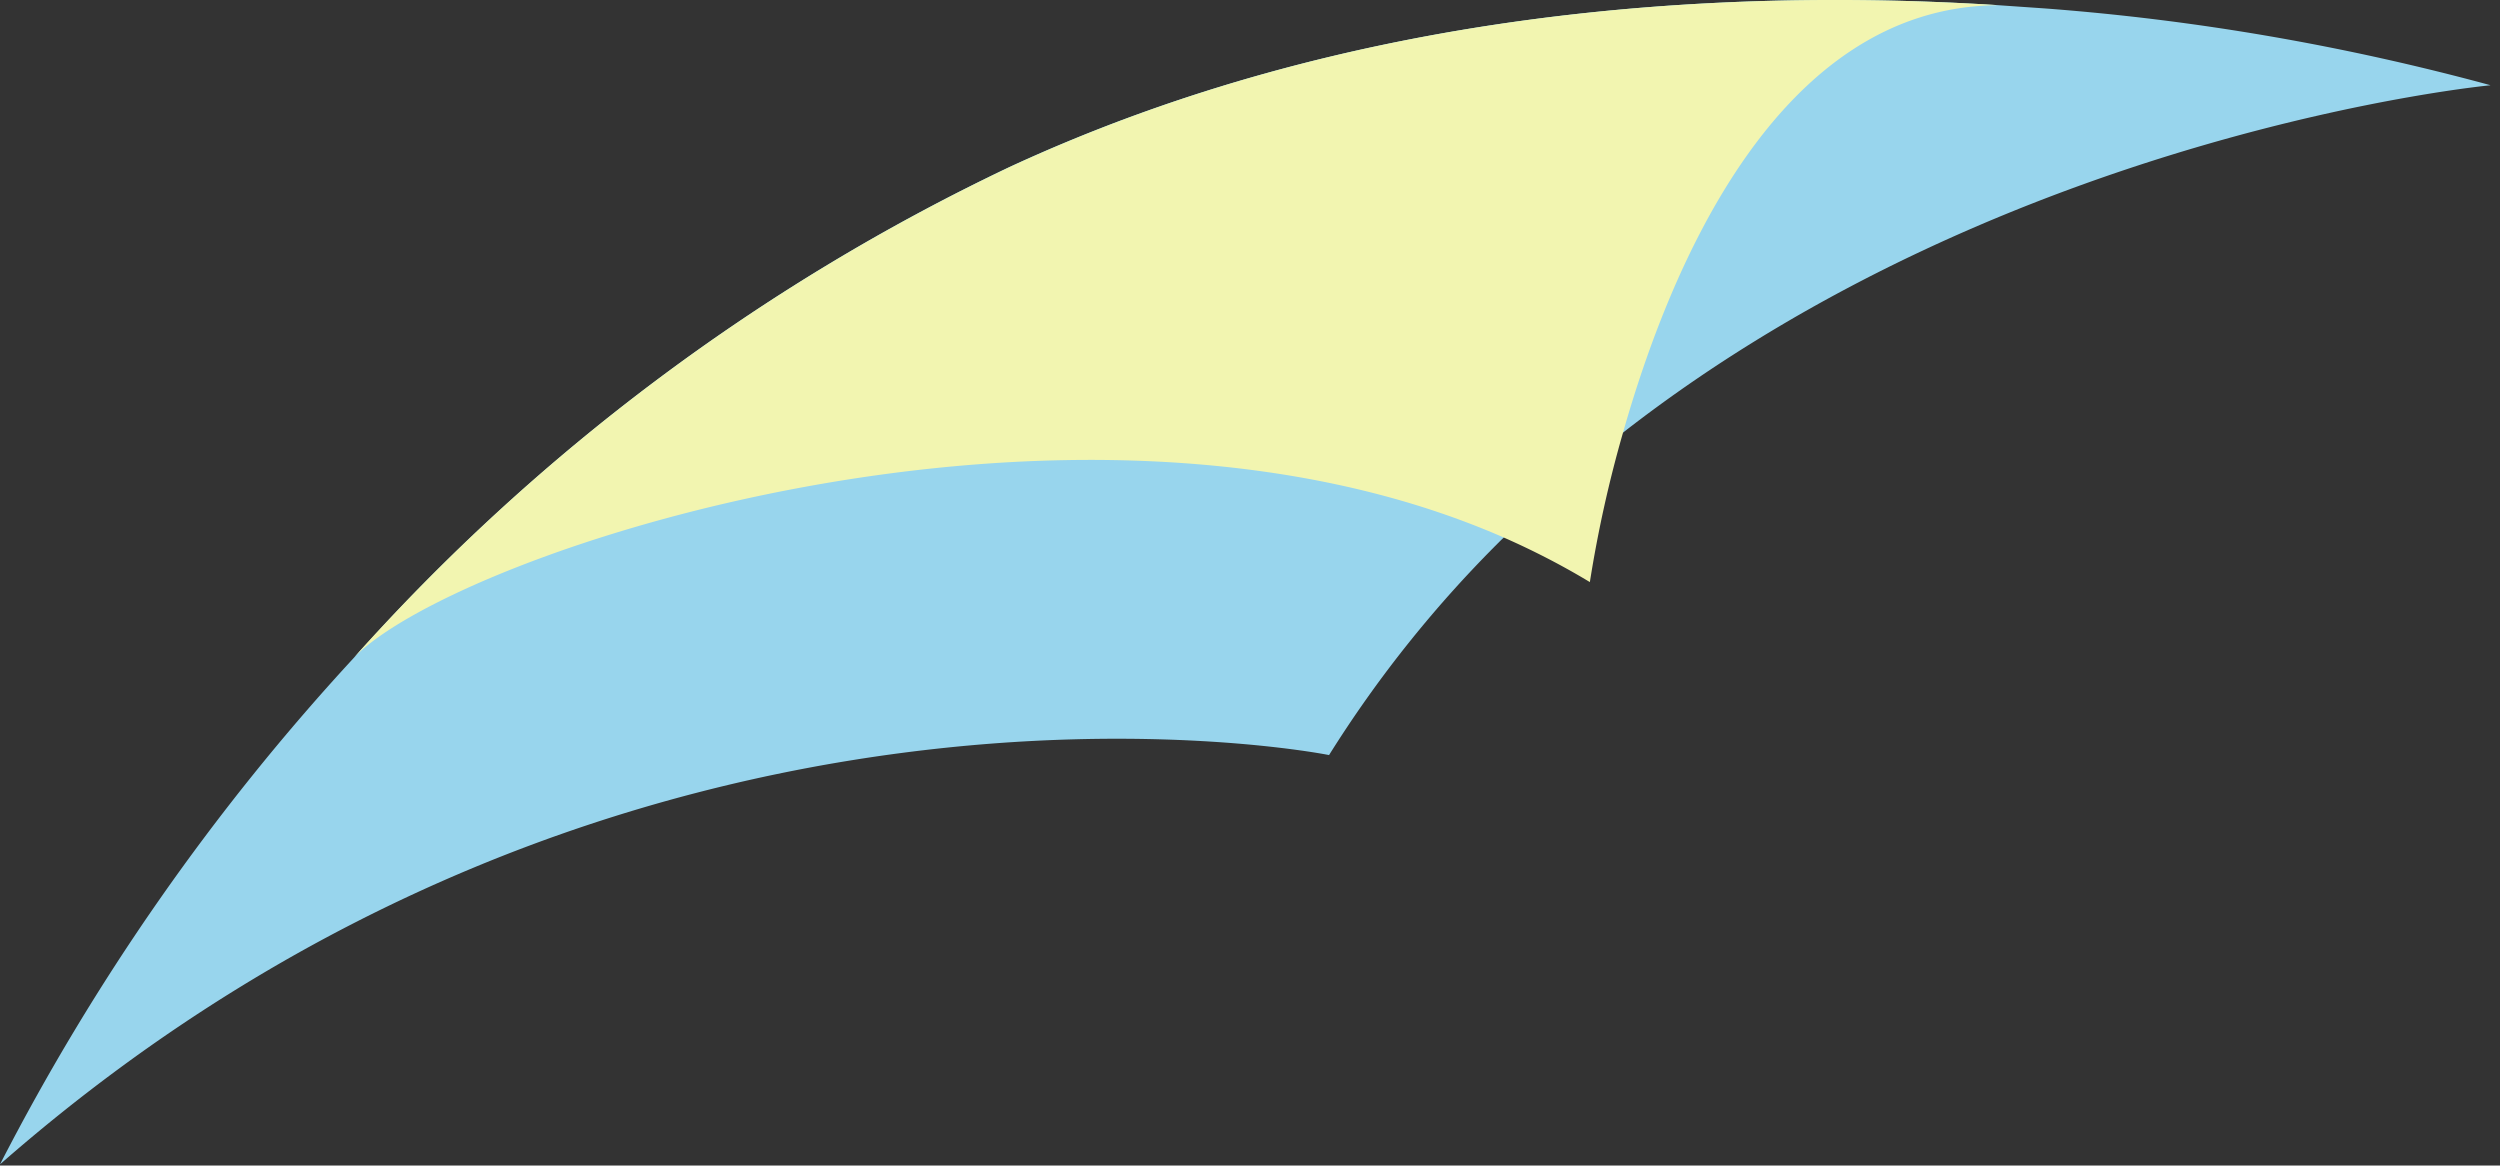<svg width="148" height="69" viewBox="0 0 148 69" xmlns="http://www.w3.org/2000/svg">
  <rect x="0" y="0" width="148" height="69" fill="#333333" stroke="none"/>
  <defs/>
  <g fill-rule="nonzero" fill="none">
    <path d="M147.42 5.05s-28.4 2.68-51.35 20.57c-2.47 1.92-4.83 4-7.05 6.2A70.8 70.8 0 0078.68 44.7S37.2 36.32 0 68.93c5.6-10.9 12.65-21 20.96-30A122.52 122.52 0 0159.75 9.89C79.92.56 101.48-.74 118.18.3l2.89.2c8.9.67 17.73 2.2 26.35 4.54z" fill="#98D5ED"/>
    <path d="M118.18.31c-12.86.16-19.26 15.29-22.1 25.31a73.2 73.2 0 00-1.96 8.84c-1.64-.99-3.35-1.87-5.1-2.64-25.59-11.2-61.95.82-68.06 7.1A122.52 122.52 0 0159.75 9.9C79.92.56 101.48-.74 118.18.3z" fill="#F2F5B0"/>
  </g>
</svg>

